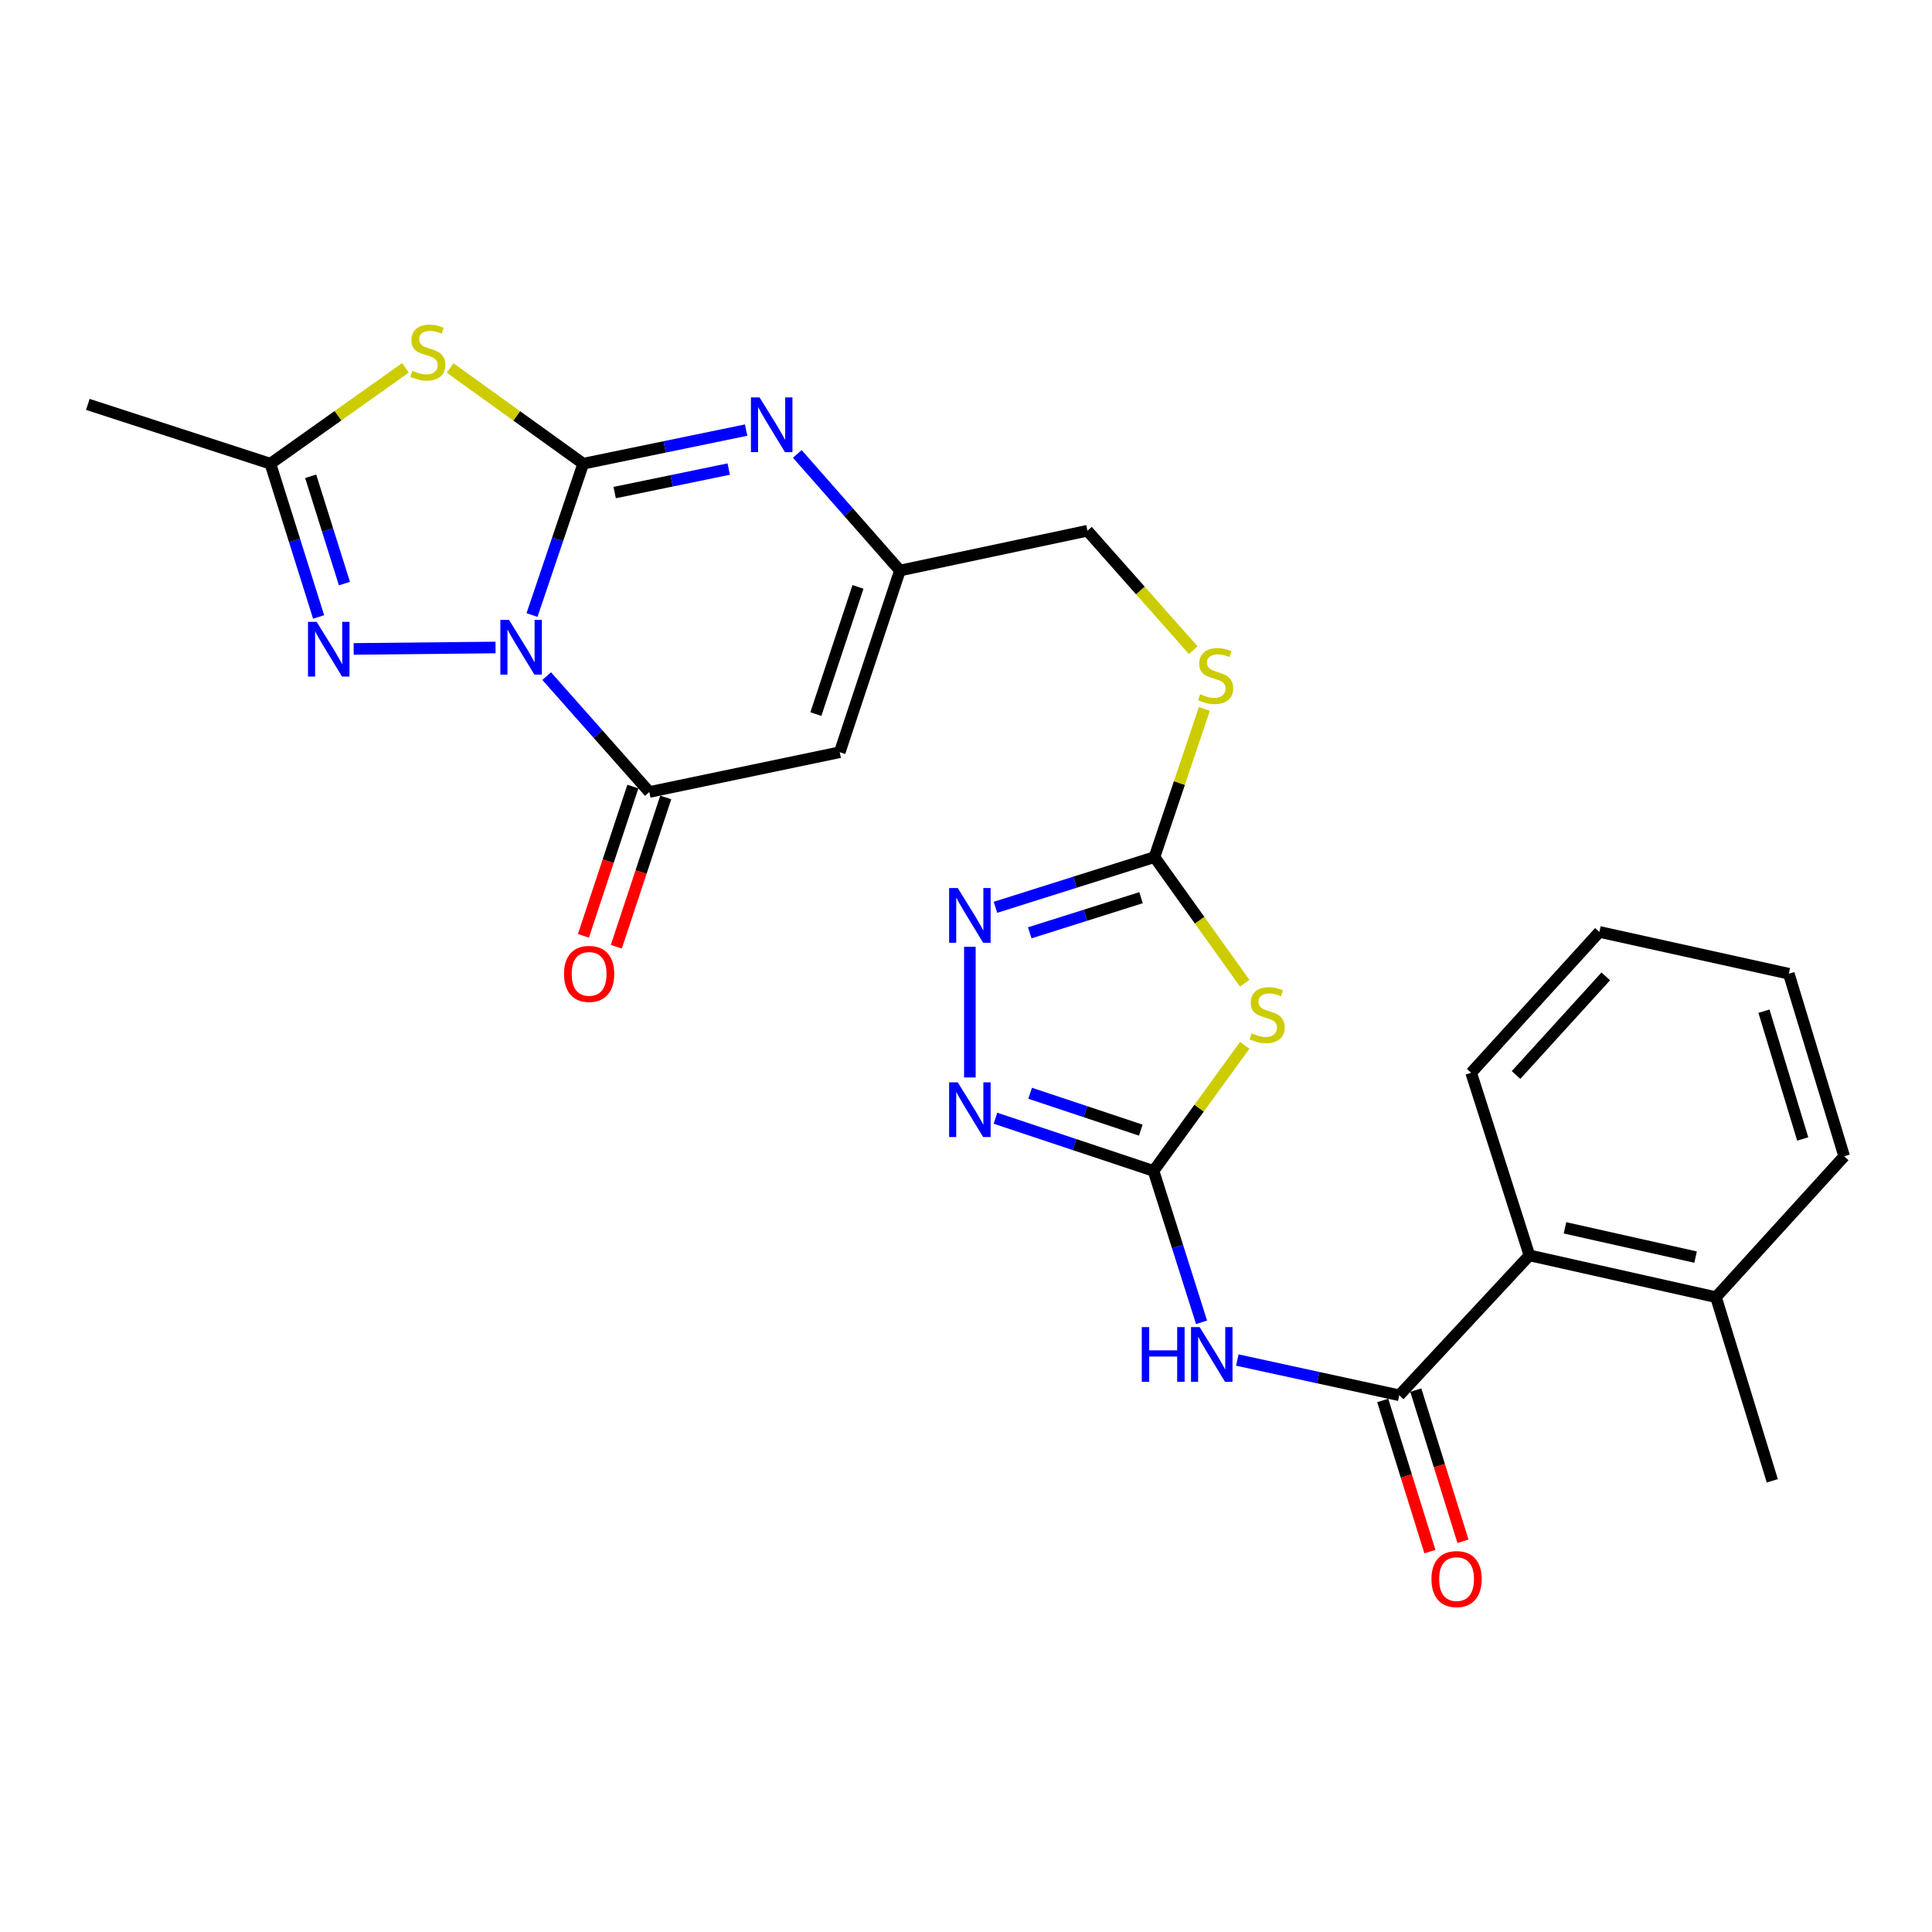 <?xml version='1.0' encoding='iso-8859-1'?>
<svg version='1.1' baseProfile='full'
              xmlns='http://www.w3.org/2000/svg'
                      xmlns:rdkit='http://www.rdkit.org/xml'
                      xmlns:xlink='http://www.w3.org/1999/xlink'
                  xml:space='preserve'
width='1000px' height='1000px' viewBox='0 0 1000 1000'>
<!-- END OF HEADER -->
<rect style='opacity:1.0;fill:#FFFFFF;stroke:none' width='1000' height='1000' x='0' y='0'> </rect>
<path class='bond-0' d='M 275.364,318.34 L 288.621,279.174' style='fill:none;fill-rule:evenodd;stroke:#0000FF;stroke-width:6px;stroke-linecap:butt;stroke-linejoin:miter;stroke-opacity:1' />
<path class='bond-0' d='M 288.621,279.174 L 301.878,240.007' style='fill:none;fill-rule:evenodd;stroke:#000000;stroke-width:6px;stroke-linecap:butt;stroke-linejoin:miter;stroke-opacity:1' />
<path class='bond-2' d='M 282.965,349.96 L 309.526,379.95' style='fill:none;fill-rule:evenodd;stroke:#0000FF;stroke-width:6px;stroke-linecap:butt;stroke-linejoin:miter;stroke-opacity:1' />
<path class='bond-2' d='M 309.526,379.95 L 336.086,409.94' style='fill:none;fill-rule:evenodd;stroke:#000000;stroke-width:6px;stroke-linecap:butt;stroke-linejoin:miter;stroke-opacity:1' />
<path class='bond-3' d='M 256.494,335.141 L 183.057,335.884' style='fill:none;fill-rule:evenodd;stroke:#0000FF;stroke-width:6px;stroke-linecap:butt;stroke-linejoin:miter;stroke-opacity:1' />
<path class='bond-1' d='M 301.878,240.007 L 267.435,215.245' style='fill:none;fill-rule:evenodd;stroke:#000000;stroke-width:6px;stroke-linecap:butt;stroke-linejoin:miter;stroke-opacity:1' />
<path class='bond-1' d='M 267.435,215.245 L 232.992,190.483' style='fill:none;fill-rule:evenodd;stroke:#CCCC00;stroke-width:6px;stroke-linecap:butt;stroke-linejoin:miter;stroke-opacity:1' />
<path class='bond-5' d='M 301.878,240.007 L 344.039,231.308' style='fill:none;fill-rule:evenodd;stroke:#000000;stroke-width:6px;stroke-linecap:butt;stroke-linejoin:miter;stroke-opacity:1' />
<path class='bond-5' d='M 344.039,231.308 L 386.199,222.609' style='fill:none;fill-rule:evenodd;stroke:#0000FF;stroke-width:6px;stroke-linecap:butt;stroke-linejoin:miter;stroke-opacity:1' />
<path class='bond-5' d='M 318.151,254.963 L 347.663,248.874' style='fill:none;fill-rule:evenodd;stroke:#000000;stroke-width:6px;stroke-linecap:butt;stroke-linejoin:miter;stroke-opacity:1' />
<path class='bond-5' d='M 347.663,248.874 L 377.176,242.785' style='fill:none;fill-rule:evenodd;stroke:#0000FF;stroke-width:6px;stroke-linecap:butt;stroke-linejoin:miter;stroke-opacity:1' />
<path class='bond-27' d='M 209.858,190.392 L 174.907,215.2' style='fill:none;fill-rule:evenodd;stroke:#CCCC00;stroke-width:6px;stroke-linecap:butt;stroke-linejoin:miter;stroke-opacity:1' />
<path class='bond-27' d='M 174.907,215.2 L 139.957,240.007' style='fill:none;fill-rule:evenodd;stroke:#000000;stroke-width:6px;stroke-linecap:butt;stroke-linejoin:miter;stroke-opacity:1' />
<path class='bond-7' d='M 336.086,409.94 L 434.644,389.354' style='fill:none;fill-rule:evenodd;stroke:#000000;stroke-width:6px;stroke-linecap:butt;stroke-linejoin:miter;stroke-opacity:1' />
<path class='bond-17' d='M 327.573,407.12 L 314.776,445.753' style='fill:none;fill-rule:evenodd;stroke:#000000;stroke-width:6px;stroke-linecap:butt;stroke-linejoin:miter;stroke-opacity:1' />
<path class='bond-17' d='M 314.776,445.753 L 301.978,484.387' style='fill:none;fill-rule:evenodd;stroke:#FF0000;stroke-width:6px;stroke-linecap:butt;stroke-linejoin:miter;stroke-opacity:1' />
<path class='bond-17' d='M 344.599,412.76 L 331.802,451.393' style='fill:none;fill-rule:evenodd;stroke:#000000;stroke-width:6px;stroke-linecap:butt;stroke-linejoin:miter;stroke-opacity:1' />
<path class='bond-17' d='M 331.802,451.393 L 319.004,490.026' style='fill:none;fill-rule:evenodd;stroke:#FF0000;stroke-width:6px;stroke-linecap:butt;stroke-linejoin:miter;stroke-opacity:1' />
<path class='bond-13' d='M 164.913,319.338 L 152.435,279.673' style='fill:none;fill-rule:evenodd;stroke:#0000FF;stroke-width:6px;stroke-linecap:butt;stroke-linejoin:miter;stroke-opacity:1' />
<path class='bond-13' d='M 152.435,279.673 L 139.957,240.007' style='fill:none;fill-rule:evenodd;stroke:#000000;stroke-width:6px;stroke-linecap:butt;stroke-linejoin:miter;stroke-opacity:1' />
<path class='bond-13' d='M 178.279,302.056 L 169.544,274.29' style='fill:none;fill-rule:evenodd;stroke:#0000FF;stroke-width:6px;stroke-linecap:butt;stroke-linejoin:miter;stroke-opacity:1' />
<path class='bond-13' d='M 169.544,274.29 L 160.809,246.525' style='fill:none;fill-rule:evenodd;stroke:#000000;stroke-width:6px;stroke-linecap:butt;stroke-linejoin:miter;stroke-opacity:1' />
<path class='bond-4' d='M 597.063,606.059 L 620.668,573.561' style='fill:none;fill-rule:evenodd;stroke:#000000;stroke-width:6px;stroke-linecap:butt;stroke-linejoin:miter;stroke-opacity:1' />
<path class='bond-4' d='M 620.668,573.561 L 644.272,541.063' style='fill:none;fill-rule:evenodd;stroke:#CCCC00;stroke-width:6px;stroke-linecap:butt;stroke-linejoin:miter;stroke-opacity:1' />
<path class='bond-8' d='M 597.063,606.059 L 609.493,645.238' style='fill:none;fill-rule:evenodd;stroke:#000000;stroke-width:6px;stroke-linecap:butt;stroke-linejoin:miter;stroke-opacity:1' />
<path class='bond-8' d='M 609.493,645.238 L 621.923,684.417' style='fill:none;fill-rule:evenodd;stroke:#0000FF;stroke-width:6px;stroke-linecap:butt;stroke-linejoin:miter;stroke-opacity:1' />
<path class='bond-29' d='M 597.063,606.059 L 556.155,592.423' style='fill:none;fill-rule:evenodd;stroke:#000000;stroke-width:6px;stroke-linecap:butt;stroke-linejoin:miter;stroke-opacity:1' />
<path class='bond-29' d='M 556.155,592.423 L 515.248,578.787' style='fill:none;fill-rule:evenodd;stroke:#0000FF;stroke-width:6px;stroke-linecap:butt;stroke-linejoin:miter;stroke-opacity:1' />
<path class='bond-29' d='M 590.463,584.953 L 561.827,575.408' style='fill:none;fill-rule:evenodd;stroke:#000000;stroke-width:6px;stroke-linecap:butt;stroke-linejoin:miter;stroke-opacity:1' />
<path class='bond-29' d='M 561.827,575.408 L 533.192,565.863' style='fill:none;fill-rule:evenodd;stroke:#0000FF;stroke-width:6px;stroke-linecap:butt;stroke-linejoin:miter;stroke-opacity:1' />
<path class='bond-28' d='M 412.681,234.942 L 439.237,265.126' style='fill:none;fill-rule:evenodd;stroke:#0000FF;stroke-width:6px;stroke-linecap:butt;stroke-linejoin:miter;stroke-opacity:1' />
<path class='bond-28' d='M 439.237,265.126 L 465.792,295.31' style='fill:none;fill-rule:evenodd;stroke:#000000;stroke-width:6px;stroke-linecap:butt;stroke-linejoin:miter;stroke-opacity:1' />
<path class='bond-6' d='M 644.268,508.928 L 620.91,476.284' style='fill:none;fill-rule:evenodd;stroke:#CCCC00;stroke-width:6px;stroke-linecap:butt;stroke-linejoin:miter;stroke-opacity:1' />
<path class='bond-6' d='M 620.91,476.284 L 597.551,443.639' style='fill:none;fill-rule:evenodd;stroke:#000000;stroke-width:6px;stroke-linecap:butt;stroke-linejoin:miter;stroke-opacity:1' />
<path class='bond-14' d='M 434.644,389.354 L 465.792,295.31' style='fill:none;fill-rule:evenodd;stroke:#000000;stroke-width:6px;stroke-linecap:butt;stroke-linejoin:miter;stroke-opacity:1' />
<path class='bond-14' d='M 422.29,369.608 L 444.094,303.777' style='fill:none;fill-rule:evenodd;stroke:#000000;stroke-width:6px;stroke-linecap:butt;stroke-linejoin:miter;stroke-opacity:1' />
<path class='bond-10' d='M 640.429,703.948 L 682.344,713.071' style='fill:none;fill-rule:evenodd;stroke:#0000FF;stroke-width:6px;stroke-linecap:butt;stroke-linejoin:miter;stroke-opacity:1' />
<path class='bond-10' d='M 682.344,713.071 L 724.259,722.194' style='fill:none;fill-rule:evenodd;stroke:#000000;stroke-width:6px;stroke-linecap:butt;stroke-linejoin:miter;stroke-opacity:1' />
<path class='bond-9' d='M 597.551,443.639 L 610.458,405.298' style='fill:none;fill-rule:evenodd;stroke:#000000;stroke-width:6px;stroke-linecap:butt;stroke-linejoin:miter;stroke-opacity:1' />
<path class='bond-9' d='M 610.458,405.298 L 623.364,366.956' style='fill:none;fill-rule:evenodd;stroke:#CCCC00;stroke-width:6px;stroke-linecap:butt;stroke-linejoin:miter;stroke-opacity:1' />
<path class='bond-12' d='M 597.551,443.639 L 556.4,456.63' style='fill:none;fill-rule:evenodd;stroke:#000000;stroke-width:6px;stroke-linecap:butt;stroke-linejoin:miter;stroke-opacity:1' />
<path class='bond-12' d='M 556.4,456.63 L 515.248,469.621' style='fill:none;fill-rule:evenodd;stroke:#0000FF;stroke-width:6px;stroke-linecap:butt;stroke-linejoin:miter;stroke-opacity:1' />
<path class='bond-12' d='M 590.605,464.641 L 561.799,473.734' style='fill:none;fill-rule:evenodd;stroke:#000000;stroke-width:6px;stroke-linecap:butt;stroke-linejoin:miter;stroke-opacity:1' />
<path class='bond-12' d='M 561.799,473.734 L 532.993,482.827' style='fill:none;fill-rule:evenodd;stroke:#0000FF;stroke-width:6px;stroke-linecap:butt;stroke-linejoin:miter;stroke-opacity:1' />
<path class='bond-15' d='M 724.259,722.194 L 791.628,649.783' style='fill:none;fill-rule:evenodd;stroke:#000000;stroke-width:6px;stroke-linecap:butt;stroke-linejoin:miter;stroke-opacity:1' />
<path class='bond-18' d='M 715.698,724.866 L 727.907,763.986' style='fill:none;fill-rule:evenodd;stroke:#000000;stroke-width:6px;stroke-linecap:butt;stroke-linejoin:miter;stroke-opacity:1' />
<path class='bond-18' d='M 727.907,763.986 L 740.116,803.107' style='fill:none;fill-rule:evenodd;stroke:#FF0000;stroke-width:6px;stroke-linecap:butt;stroke-linejoin:miter;stroke-opacity:1' />
<path class='bond-18' d='M 732.819,719.522 L 745.028,758.643' style='fill:none;fill-rule:evenodd;stroke:#000000;stroke-width:6px;stroke-linecap:butt;stroke-linejoin:miter;stroke-opacity:1' />
<path class='bond-18' d='M 745.028,758.643 L 757.237,797.763' style='fill:none;fill-rule:evenodd;stroke:#FF0000;stroke-width:6px;stroke-linecap:butt;stroke-linejoin:miter;stroke-opacity:1' />
<path class='bond-11' d='M 502.003,557.698 L 502.003,490.059' style='fill:none;fill-rule:evenodd;stroke:#0000FF;stroke-width:6px;stroke-linecap:butt;stroke-linejoin:miter;stroke-opacity:1' />
<path class='bond-21' d='M 139.957,240.007 L 45.455,209.317' style='fill:none;fill-rule:evenodd;stroke:#000000;stroke-width:6px;stroke-linecap:butt;stroke-linejoin:miter;stroke-opacity:1' />
<path class='bond-20' d='M 465.792,295.31 L 562.855,274.713' style='fill:none;fill-rule:evenodd;stroke:#000000;stroke-width:6px;stroke-linecap:butt;stroke-linejoin:miter;stroke-opacity:1' />
<path class='bond-19' d='M 791.628,649.783 L 888.193,671.415' style='fill:none;fill-rule:evenodd;stroke:#000000;stroke-width:6px;stroke-linecap:butt;stroke-linejoin:miter;stroke-opacity:1' />
<path class='bond-19' d='M 810.033,635.526 L 877.629,650.668' style='fill:none;fill-rule:evenodd;stroke:#000000;stroke-width:6px;stroke-linecap:butt;stroke-linejoin:miter;stroke-opacity:1' />
<path class='bond-22' d='M 791.628,649.783 L 761.475,555.28' style='fill:none;fill-rule:evenodd;stroke:#000000;stroke-width:6px;stroke-linecap:butt;stroke-linejoin:miter;stroke-opacity:1' />
<path class='bond-16' d='M 617.627,336.526 L 590.241,305.619' style='fill:none;fill-rule:evenodd;stroke:#CCCC00;stroke-width:6px;stroke-linecap:butt;stroke-linejoin:miter;stroke-opacity:1' />
<path class='bond-16' d='M 590.241,305.619 L 562.855,274.713' style='fill:none;fill-rule:evenodd;stroke:#000000;stroke-width:6px;stroke-linecap:butt;stroke-linejoin:miter;stroke-opacity:1' />
<path class='bond-23' d='M 888.193,671.415 L 917.338,766.466' style='fill:none;fill-rule:evenodd;stroke:#000000;stroke-width:6px;stroke-linecap:butt;stroke-linejoin:miter;stroke-opacity:1' />
<path class='bond-24' d='M 888.193,671.415 L 954.545,598.496' style='fill:none;fill-rule:evenodd;stroke:#000000;stroke-width:6px;stroke-linecap:butt;stroke-linejoin:miter;stroke-opacity:1' />
<path class='bond-25' d='M 761.475,555.28 L 827.838,482.361' style='fill:none;fill-rule:evenodd;stroke:#000000;stroke-width:6px;stroke-linecap:butt;stroke-linejoin:miter;stroke-opacity:1' />
<path class='bond-25' d='M 784.695,556.415 L 831.149,505.371' style='fill:none;fill-rule:evenodd;stroke:#000000;stroke-width:6px;stroke-linecap:butt;stroke-linejoin:miter;stroke-opacity:1' />
<path class='bond-30' d='M 954.545,598.496 L 925.888,504.004' style='fill:none;fill-rule:evenodd;stroke:#000000;stroke-width:6px;stroke-linecap:butt;stroke-linejoin:miter;stroke-opacity:1' />
<path class='bond-30' d='M 933.083,589.528 L 913.023,523.383' style='fill:none;fill-rule:evenodd;stroke:#000000;stroke-width:6px;stroke-linecap:butt;stroke-linejoin:miter;stroke-opacity:1' />
<path class='bond-26' d='M 827.838,482.361 L 925.888,504.004' style='fill:none;fill-rule:evenodd;stroke:#000000;stroke-width:6px;stroke-linecap:butt;stroke-linejoin:miter;stroke-opacity:1' />
<path  class='atom-0' d='M 263.463 320.848
L 272.743 335.848
Q 273.663 337.328, 275.143 340.008
Q 276.623 342.688, 276.703 342.848
L 276.703 320.848
L 280.463 320.848
L 280.463 349.168
L 276.583 349.168
L 266.623 332.768
Q 265.463 330.848, 264.223 328.648
Q 263.023 326.448, 262.663 325.768
L 262.663 349.168
L 258.983 349.168
L 258.983 320.848
L 263.463 320.848
' fill='#0000FF'/>
<path  class='atom-2' d='M 213.436 191.894
Q 213.756 192.014, 215.076 192.574
Q 216.396 193.134, 217.836 193.494
Q 219.316 193.814, 220.756 193.814
Q 223.436 193.814, 224.996 192.534
Q 226.556 191.214, 226.556 188.934
Q 226.556 187.374, 225.756 186.414
Q 224.996 185.454, 223.796 184.934
Q 222.596 184.414, 220.596 183.814
Q 218.076 183.054, 216.556 182.334
Q 215.076 181.614, 213.996 180.094
Q 212.956 178.574, 212.956 176.014
Q 212.956 172.454, 215.356 170.254
Q 217.796 168.054, 222.596 168.054
Q 225.876 168.054, 229.596 169.614
L 228.676 172.694
Q 225.276 171.294, 222.716 171.294
Q 219.956 171.294, 218.436 172.454
Q 216.916 173.574, 216.956 175.534
Q 216.956 177.054, 217.716 177.974
Q 218.516 178.894, 219.636 179.414
Q 220.796 179.934, 222.716 180.534
Q 225.276 181.334, 226.796 182.134
Q 228.316 182.934, 229.396 184.574
Q 230.516 186.174, 230.516 188.934
Q 230.516 192.854, 227.876 194.974
Q 225.276 197.054, 220.916 197.054
Q 218.396 197.054, 216.476 196.494
Q 214.596 195.974, 212.356 195.054
L 213.436 191.894
' fill='#CCCC00'/>
<path  class='atom-4' d='M 163.899 321.854
L 173.179 336.854
Q 174.099 338.334, 175.579 341.014
Q 177.059 343.694, 177.139 343.854
L 177.139 321.854
L 180.899 321.854
L 180.899 350.174
L 177.019 350.174
L 167.059 333.774
Q 165.899 331.854, 164.659 329.654
Q 163.459 327.454, 163.099 326.774
L 163.099 350.174
L 159.419 350.174
L 159.419 321.854
L 163.899 321.854
' fill='#0000FF'/>
<path  class='atom-6' d='M 393.169 205.719
L 402.449 220.719
Q 403.369 222.199, 404.849 224.879
Q 406.329 227.559, 406.409 227.719
L 406.409 205.719
L 410.169 205.719
L 410.169 234.039
L 406.289 234.039
L 396.329 217.639
Q 395.169 215.719, 393.929 213.519
Q 392.729 211.319, 392.369 210.639
L 392.369 234.039
L 388.689 234.039
L 388.689 205.719
L 393.169 205.719
' fill='#0000FF'/>
<path  class='atom-7' d='M 647.853 534.838
Q 648.173 534.958, 649.493 535.518
Q 650.813 536.078, 652.253 536.438
Q 653.733 536.758, 655.173 536.758
Q 657.853 536.758, 659.413 535.478
Q 660.973 534.158, 660.973 531.878
Q 660.973 530.318, 660.173 529.358
Q 659.413 528.398, 658.213 527.878
Q 657.013 527.358, 655.013 526.758
Q 652.493 525.998, 650.973 525.278
Q 649.493 524.558, 648.413 523.038
Q 647.373 521.518, 647.373 518.958
Q 647.373 515.398, 649.773 513.198
Q 652.213 510.998, 657.013 510.998
Q 660.293 510.998, 664.013 512.558
L 663.093 515.638
Q 659.693 514.238, 657.133 514.238
Q 654.373 514.238, 652.853 515.398
Q 651.333 516.518, 651.373 518.478
Q 651.373 519.998, 652.133 520.918
Q 652.933 521.838, 654.053 522.358
Q 655.213 522.878, 657.133 523.478
Q 659.693 524.278, 661.213 525.078
Q 662.733 525.878, 663.813 527.518
Q 664.933 529.118, 664.933 531.878
Q 664.933 535.798, 662.293 537.918
Q 659.693 539.998, 655.333 539.998
Q 652.813 539.998, 650.893 539.438
Q 649.013 538.918, 646.773 537.998
L 647.853 534.838
' fill='#CCCC00'/>
<path  class='atom-9' d='M 590.985 686.909
L 594.825 686.909
L 594.825 698.949
L 609.305 698.949
L 609.305 686.909
L 613.145 686.909
L 613.145 715.229
L 609.305 715.229
L 609.305 702.149
L 594.825 702.149
L 594.825 715.229
L 590.985 715.229
L 590.985 686.909
' fill='#0000FF'/>
<path  class='atom-9' d='M 620.945 686.909
L 630.225 701.909
Q 631.145 703.389, 632.625 706.069
Q 634.105 708.749, 634.185 708.909
L 634.185 686.909
L 637.945 686.909
L 637.945 715.229
L 634.065 715.229
L 624.105 698.829
Q 622.945 696.909, 621.705 694.709
Q 620.505 692.509, 620.145 691.829
L 620.145 715.229
L 616.465 715.229
L 616.465 686.909
L 620.945 686.909
' fill='#0000FF'/>
<path  class='atom-12' d='M 495.743 560.212
L 505.023 575.212
Q 505.943 576.692, 507.423 579.372
Q 508.903 582.052, 508.983 582.212
L 508.983 560.212
L 512.743 560.212
L 512.743 588.532
L 508.863 588.532
L 498.903 572.132
Q 497.743 570.212, 496.503 568.012
Q 495.303 565.812, 494.943 565.132
L 494.943 588.532
L 491.263 588.532
L 491.263 560.212
L 495.743 560.212
' fill='#0000FF'/>
<path  class='atom-13' d='M 495.743 459.642
L 505.023 474.642
Q 505.943 476.122, 507.423 478.802
Q 508.903 481.482, 508.983 481.642
L 508.983 459.642
L 512.743 459.642
L 512.743 487.962
L 508.863 487.962
L 498.903 471.562
Q 497.743 469.642, 496.503 467.442
Q 495.303 465.242, 494.943 464.562
L 494.943 487.962
L 491.263 487.962
L 491.263 459.642
L 495.743 459.642
' fill='#0000FF'/>
<path  class='atom-17' d='M 621.208 359.316
Q 621.528 359.436, 622.848 359.996
Q 624.168 360.556, 625.608 360.916
Q 627.088 361.236, 628.528 361.236
Q 631.208 361.236, 632.768 359.956
Q 634.328 358.636, 634.328 356.356
Q 634.328 354.796, 633.528 353.836
Q 632.768 352.876, 631.568 352.356
Q 630.368 351.836, 628.368 351.236
Q 625.848 350.476, 624.328 349.756
Q 622.848 349.036, 621.768 347.516
Q 620.728 345.996, 620.728 343.436
Q 620.728 339.876, 623.128 337.676
Q 625.568 335.476, 630.368 335.476
Q 633.648 335.476, 637.368 337.036
L 636.448 340.116
Q 633.048 338.716, 630.488 338.716
Q 627.728 338.716, 626.208 339.876
Q 624.688 340.996, 624.728 342.956
Q 624.728 344.476, 625.488 345.396
Q 626.288 346.316, 627.408 346.836
Q 628.568 347.356, 630.488 347.956
Q 633.048 348.756, 634.568 349.556
Q 636.088 350.356, 637.168 351.996
Q 638.288 353.596, 638.288 356.356
Q 638.288 360.276, 635.648 362.396
Q 633.048 364.476, 628.688 364.476
Q 626.168 364.476, 624.248 363.916
Q 622.368 363.396, 620.128 362.476
L 621.208 359.316
' fill='#CCCC00'/>
<path  class='atom-18' d='M 291.927 504.084
Q 291.927 497.284, 295.287 493.484
Q 298.647 489.684, 304.927 489.684
Q 311.207 489.684, 314.567 493.484
Q 317.927 497.284, 317.927 504.084
Q 317.927 510.964, 314.527 514.884
Q 311.127 518.764, 304.927 518.764
Q 298.687 518.764, 295.287 514.884
Q 291.927 511.004, 291.927 504.084
M 304.927 515.564
Q 309.247 515.564, 311.567 512.684
Q 313.927 509.764, 313.927 504.084
Q 313.927 498.524, 311.567 495.724
Q 309.247 492.884, 304.927 492.884
Q 300.607 492.884, 298.247 495.684
Q 295.927 498.484, 295.927 504.084
Q 295.927 509.804, 298.247 512.684
Q 300.607 515.564, 304.927 515.564
' fill='#FF0000'/>
<path  class='atom-19' d='M 740.922 817.324
Q 740.922 810.524, 744.282 806.724
Q 747.642 802.924, 753.922 802.924
Q 760.202 802.924, 763.562 806.724
Q 766.922 810.524, 766.922 817.324
Q 766.922 824.204, 763.522 828.124
Q 760.122 832.004, 753.922 832.004
Q 747.682 832.004, 744.282 828.124
Q 740.922 824.244, 740.922 817.324
M 753.922 828.804
Q 758.242 828.804, 760.562 825.924
Q 762.922 823.004, 762.922 817.324
Q 762.922 811.764, 760.562 808.964
Q 758.242 806.124, 753.922 806.124
Q 749.602 806.124, 747.242 808.924
Q 744.922 811.724, 744.922 817.324
Q 744.922 823.044, 747.242 825.924
Q 749.602 828.804, 753.922 828.804
' fill='#FF0000'/>
</svg>
